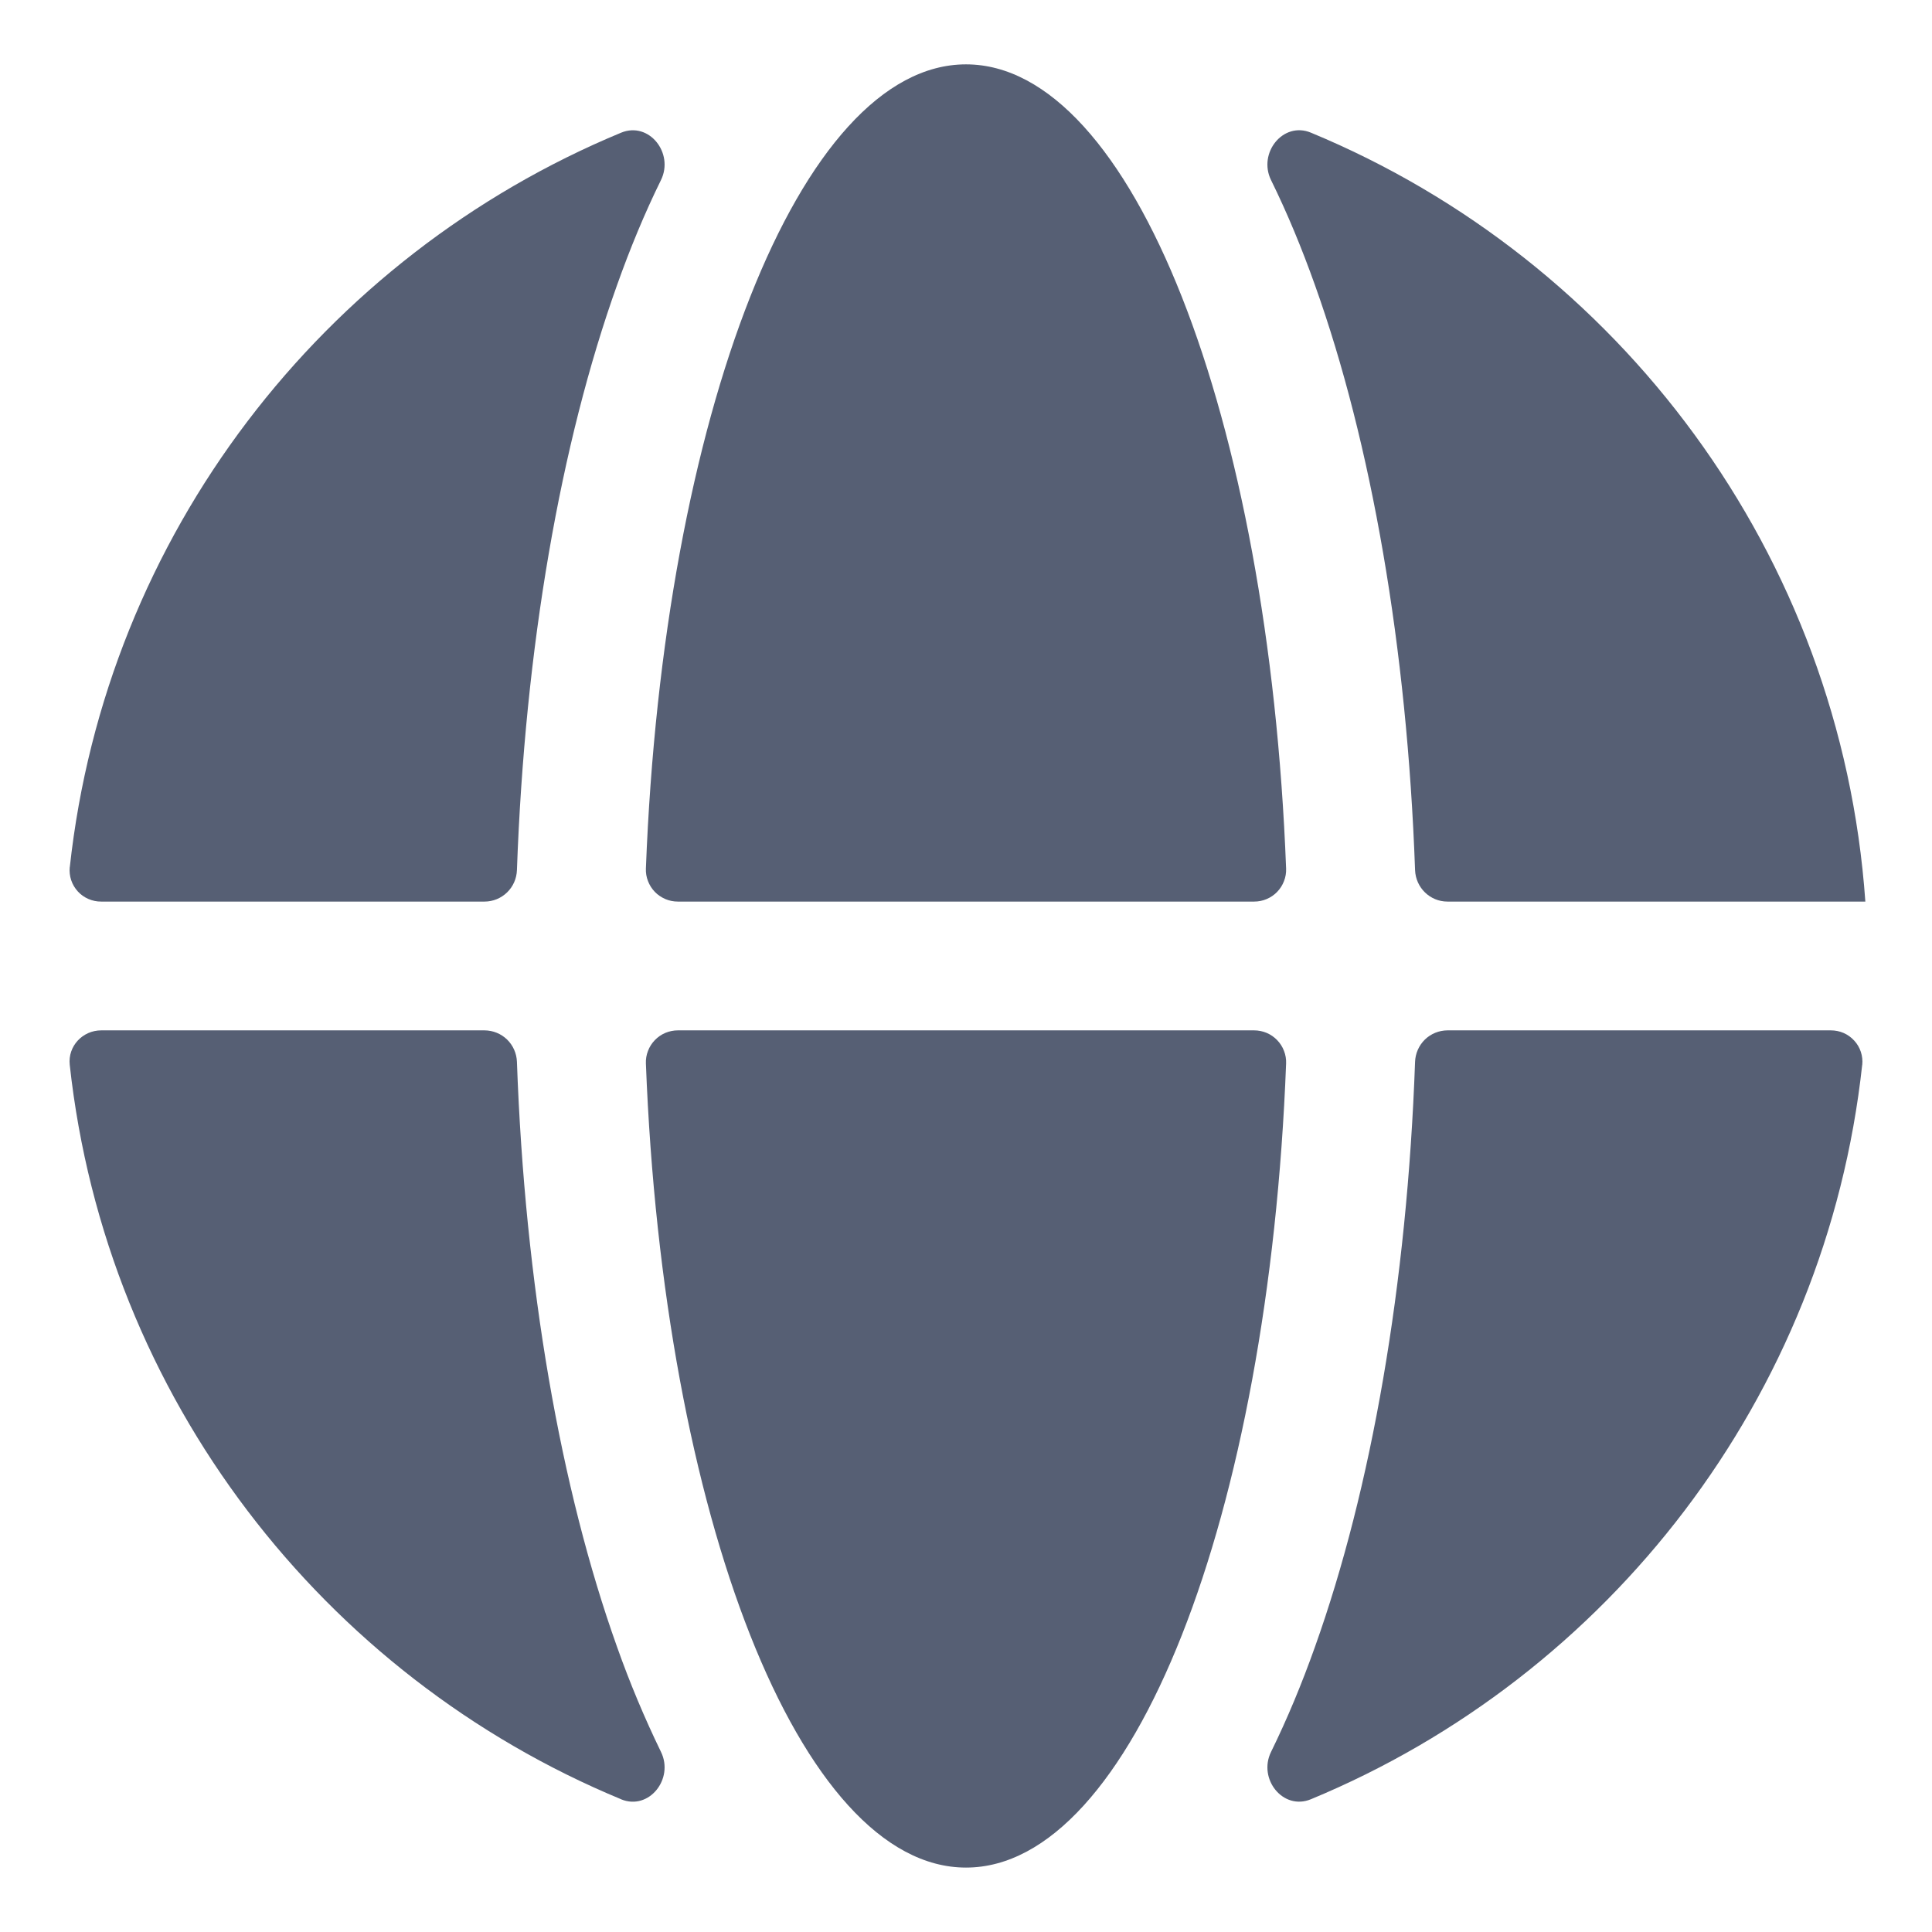 <svg width="32" height="32" viewBox="0 0 32 32" fill="none" xmlns="http://www.w3.org/2000/svg">
<path d="M1.155 14.364C1.148 14.436 1.156 14.509 1.179 14.578C1.202 14.648 1.24 14.711 1.289 14.765C1.338 14.819 1.398 14.861 1.465 14.89C1.532 14.919 1.604 14.934 1.677 14.933H8.026C8.165 14.933 8.299 14.878 8.399 14.781C8.499 14.684 8.557 14.552 8.562 14.412C8.694 10.722 9.285 7.339 10.22 4.723C10.436 4.115 10.678 3.53 10.948 2.982C11.167 2.534 10.748 2.007 10.287 2.198C5.356 4.242 1.756 8.852 1.156 14.364H1.155ZM21.712 2.197C21.252 2.007 20.833 2.534 21.052 2.982C21.322 3.53 21.564 4.116 21.78 4.723C22.715 7.339 23.306 10.723 23.438 14.412C23.449 14.702 23.685 14.933 23.974 14.933H30.896C30.49 9.171 26.814 4.311 21.712 2.197ZM21.302 14.386C21.305 14.457 21.293 14.528 21.267 14.594C21.242 14.66 21.203 14.721 21.154 14.772C21.105 14.823 21.046 14.863 20.98 14.891C20.915 14.919 20.844 14.933 20.773 14.933H11.227C11.156 14.933 11.085 14.919 11.02 14.891C10.955 14.863 10.895 14.823 10.846 14.772C10.797 14.721 10.758 14.66 10.733 14.594C10.707 14.528 10.695 14.457 10.698 14.386C10.986 6.898 13.248 1.066 16 1.066C18.752 1.066 21.015 6.897 21.302 14.386Z" fill="#565F74"/>
<path d="M10.287 29.802C10.748 29.992 11.167 29.465 10.948 29.017C10.673 28.451 10.43 27.87 10.22 27.277C9.285 24.66 8.694 21.277 8.562 17.587C8.557 17.448 8.499 17.316 8.399 17.218C8.299 17.121 8.165 17.067 8.026 17.066H1.677C1.367 17.066 1.122 17.329 1.155 17.636C1.756 23.148 5.356 27.759 10.287 29.801V29.802ZM10.698 17.614C10.986 25.102 13.248 30.933 16 30.933C18.752 30.933 21.015 25.103 21.302 17.614C21.305 17.543 21.293 17.472 21.267 17.406C21.242 17.339 21.203 17.279 21.154 17.228C21.105 17.177 21.046 17.136 20.98 17.108C20.915 17.081 20.844 17.066 20.773 17.066H11.227C11.156 17.066 11.085 17.081 11.02 17.108C10.954 17.136 10.895 17.177 10.846 17.228C10.797 17.279 10.758 17.339 10.733 17.406C10.707 17.472 10.695 17.543 10.698 17.614ZM30.845 17.636C30.852 17.564 30.844 17.49 30.821 17.421C30.798 17.352 30.761 17.288 30.711 17.235C30.662 17.181 30.602 17.138 30.535 17.109C30.468 17.08 30.396 17.066 30.323 17.066H23.974C23.835 17.067 23.701 17.121 23.601 17.218C23.501 17.316 23.443 17.448 23.438 17.587C23.306 21.278 22.715 24.66 21.78 27.277C21.564 27.885 21.322 28.468 21.052 29.018C20.833 29.465 21.252 29.992 21.713 29.801C26.644 27.758 30.244 23.148 30.844 17.636H30.845Z" fill="#565F74"/>
</svg>
